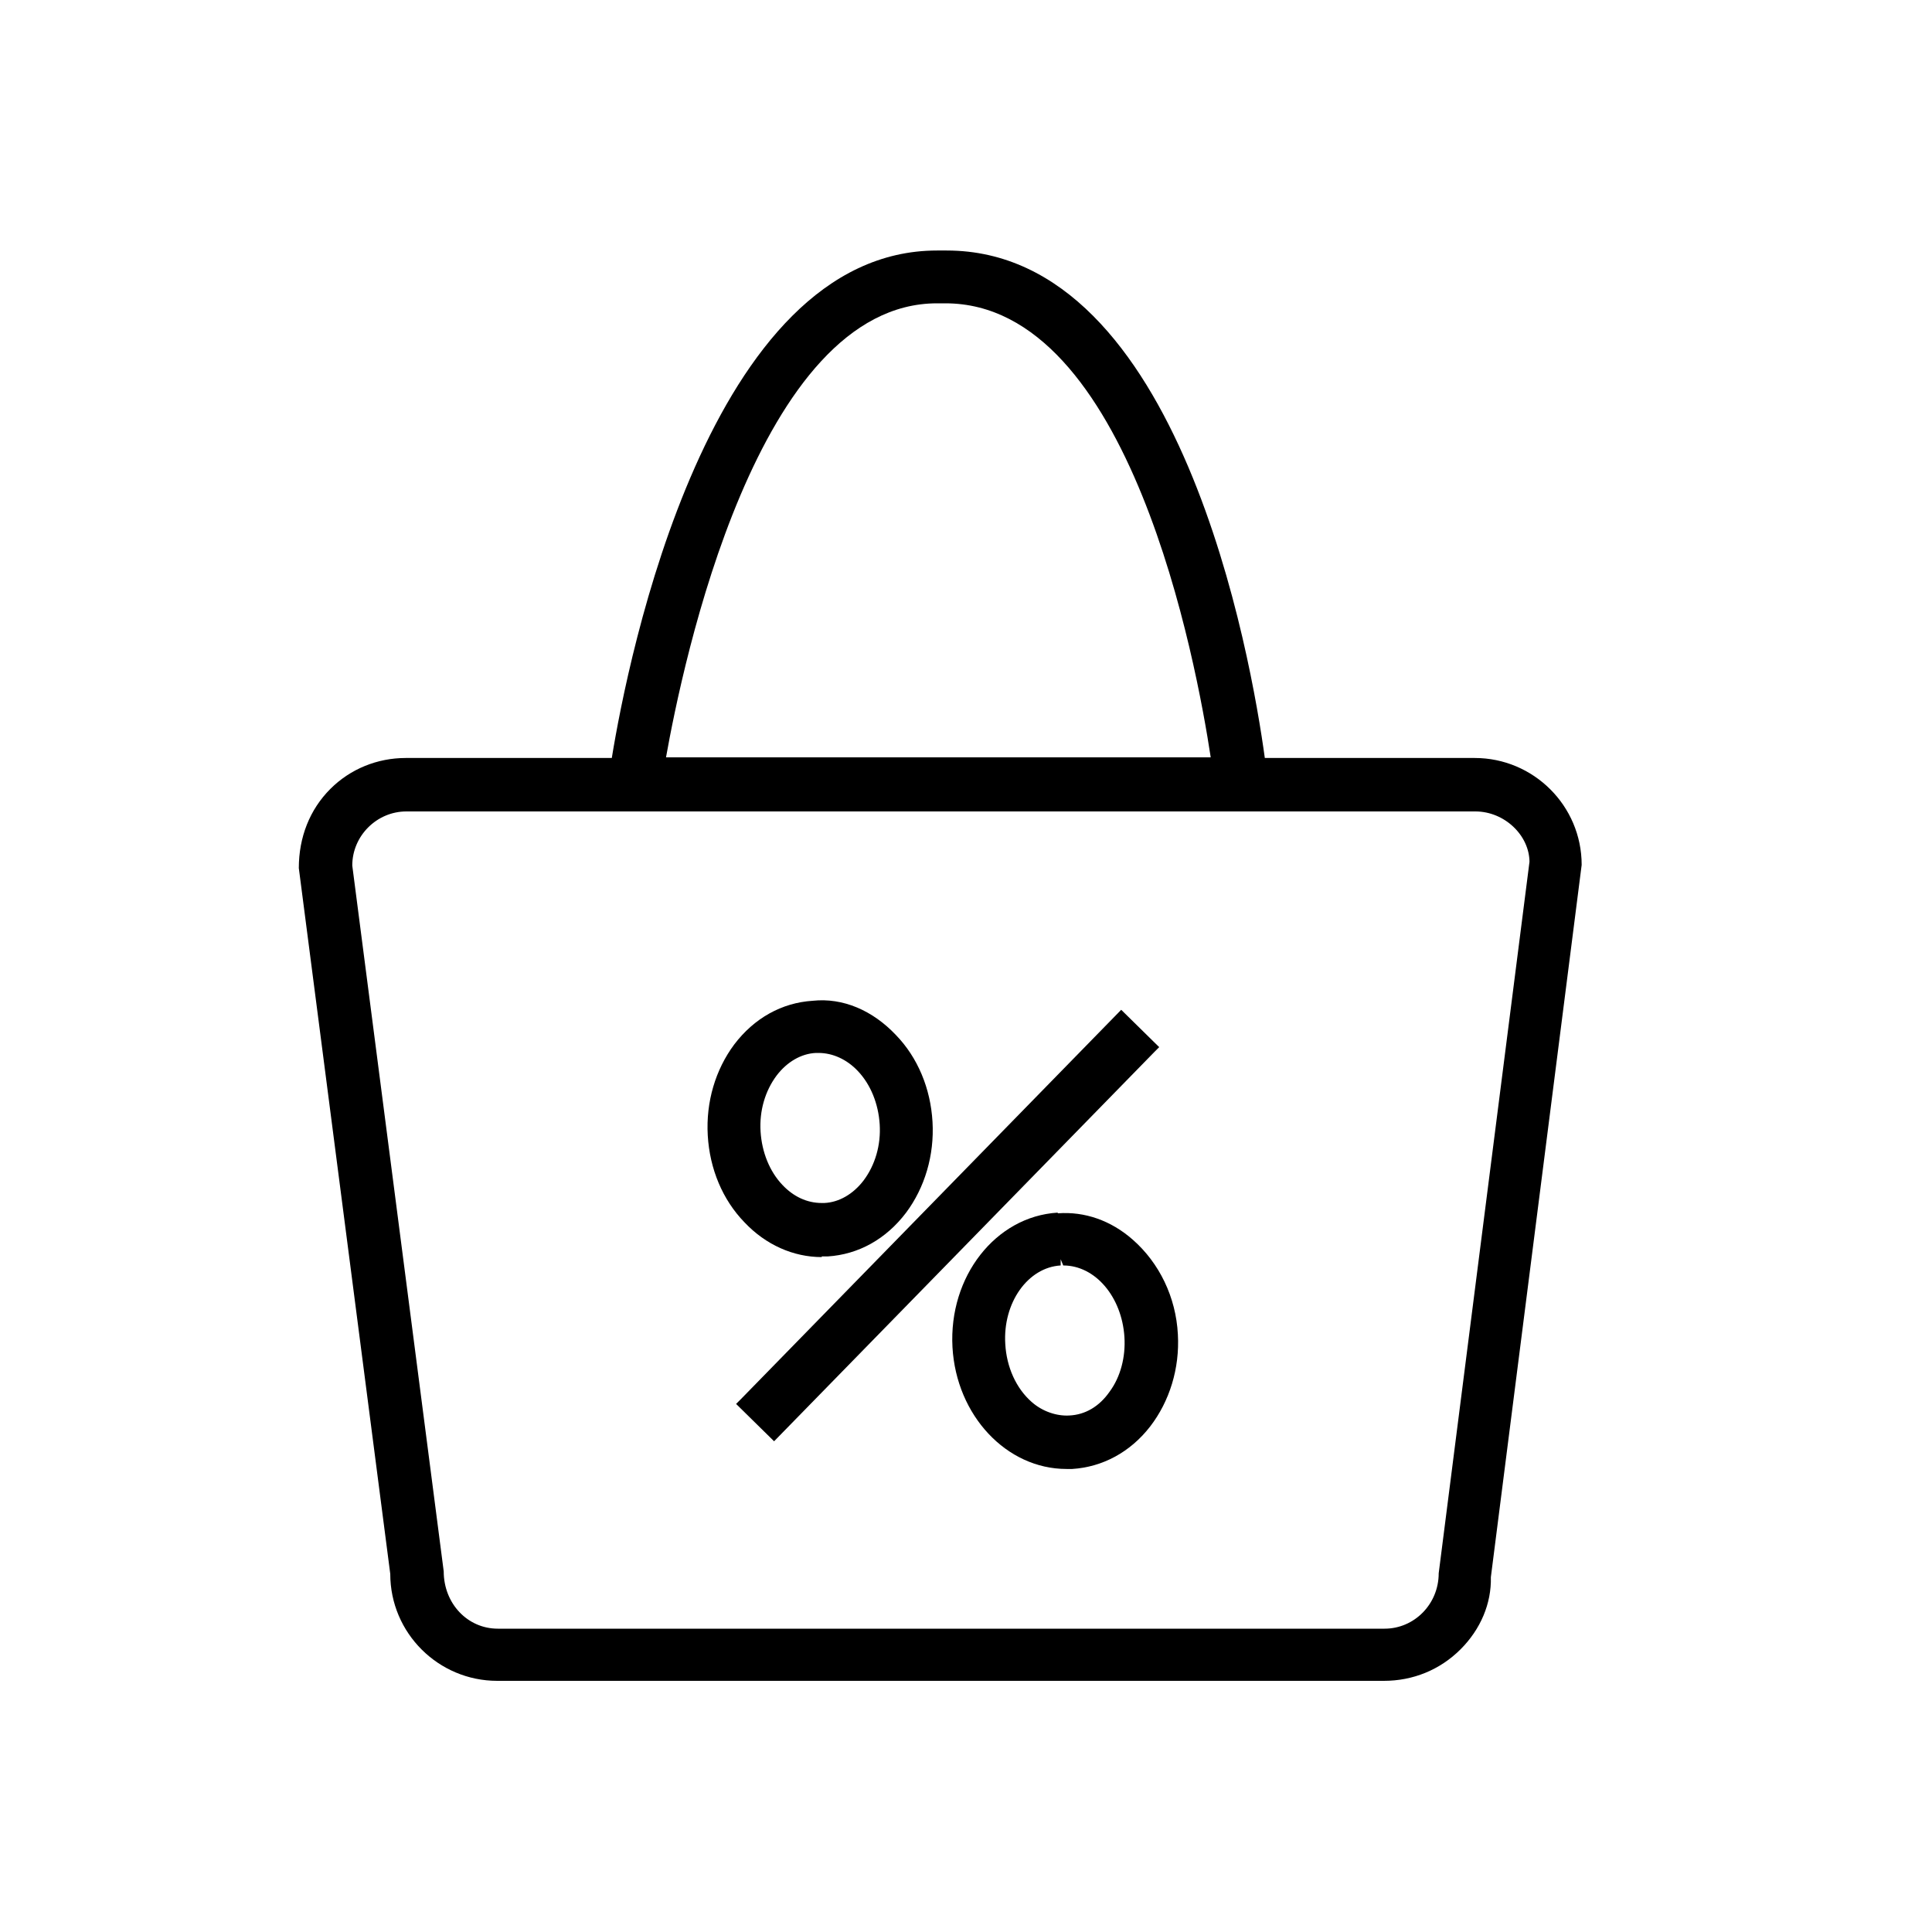<?xml version="1.0" encoding="UTF-8"?><svg id="Layer_1" xmlns="http://www.w3.org/2000/svg" viewBox="0 0 30 30"><path d="m22.91,11.77h-3.27c-.21-1.54-1.31-7.88-4.94-7.88h-.04s-.07,0-.11,0c-3.54,0-4.8,6.34-5.05,7.88h-3.2c-.44,0-.86.17-1.17.48-.32.32-.49.75-.49,1.23l1.42,10.96c0,.92.75,1.66,1.66,1.66h13.77c.45,0,.87-.17,1.19-.49.31-.31.48-.71.47-1.12l1.41-11.06c0-.92-.75-1.66-1.66-1.66Zm-12.57,0c.26-1.46,1.42-7.06,4.21-7.06.03,0,.06,0,.1,0h.03c2.87,0,3.9,5.6,4.12,7.05h-8.47Zm13.41,1.61l-1.41,11.05h0c0,.48-.38.86-.84.86H7.73c-.47,0-.84-.39-.84-.89l-1.42-10.96c0-.46.38-.84.84-.84h16.6c.45,0,.84.37.84.79Z"/><polygon points="18 16.26 17.41 15.68 11.51 21.72 11.43 21.8 12.02 22.38 17.92 16.34 18 16.26"/><path d="m12.76,19.51s.06,0,.09,0c.48-.03.91-.27,1.22-.68.29-.39.44-.89.41-1.41-.03-.52-.23-1-.57-1.35-.36-.38-.82-.58-1.29-.53-.48.03-.91.27-1.22.68-.29.39-.44.89-.41,1.41.03.52.23,1,.57,1.35.33.35.76.54,1.2.54Zm-.05-3.16c.22,0,.44.1.61.28.2.21.32.51.34.83s-.07.63-.25.87c-.16.21-.38.34-.61.35h-.04c-.23,0-.44-.1-.61-.28-.2-.21-.32-.51-.34-.83-.02-.32.07-.63.25-.87.16-.21.38-.34.61-.35h.04Z"/><path d="m16.42,18.83c-.96.06-1.69.99-1.63,2.09.06,1.06.84,1.89,1.77,1.89.03,0,.06,0,.09,0,.47-.03.9-.26,1.21-.66.3-.39.46-.9.43-1.43-.03-.58-.29-1.11-.7-1.47-.34-.3-.75-.44-1.16-.41Zm.04.7l.05.12c.5,0,.91.49.95,1.11.02.31-.06.62-.23.85-.16.23-.38.36-.63.37h0c-.19.01-.41-.06-.58-.21-.24-.21-.39-.54-.41-.9-.04-.64.35-1.19.86-1.22v-.12s0,0,0,0Z"/></svg>